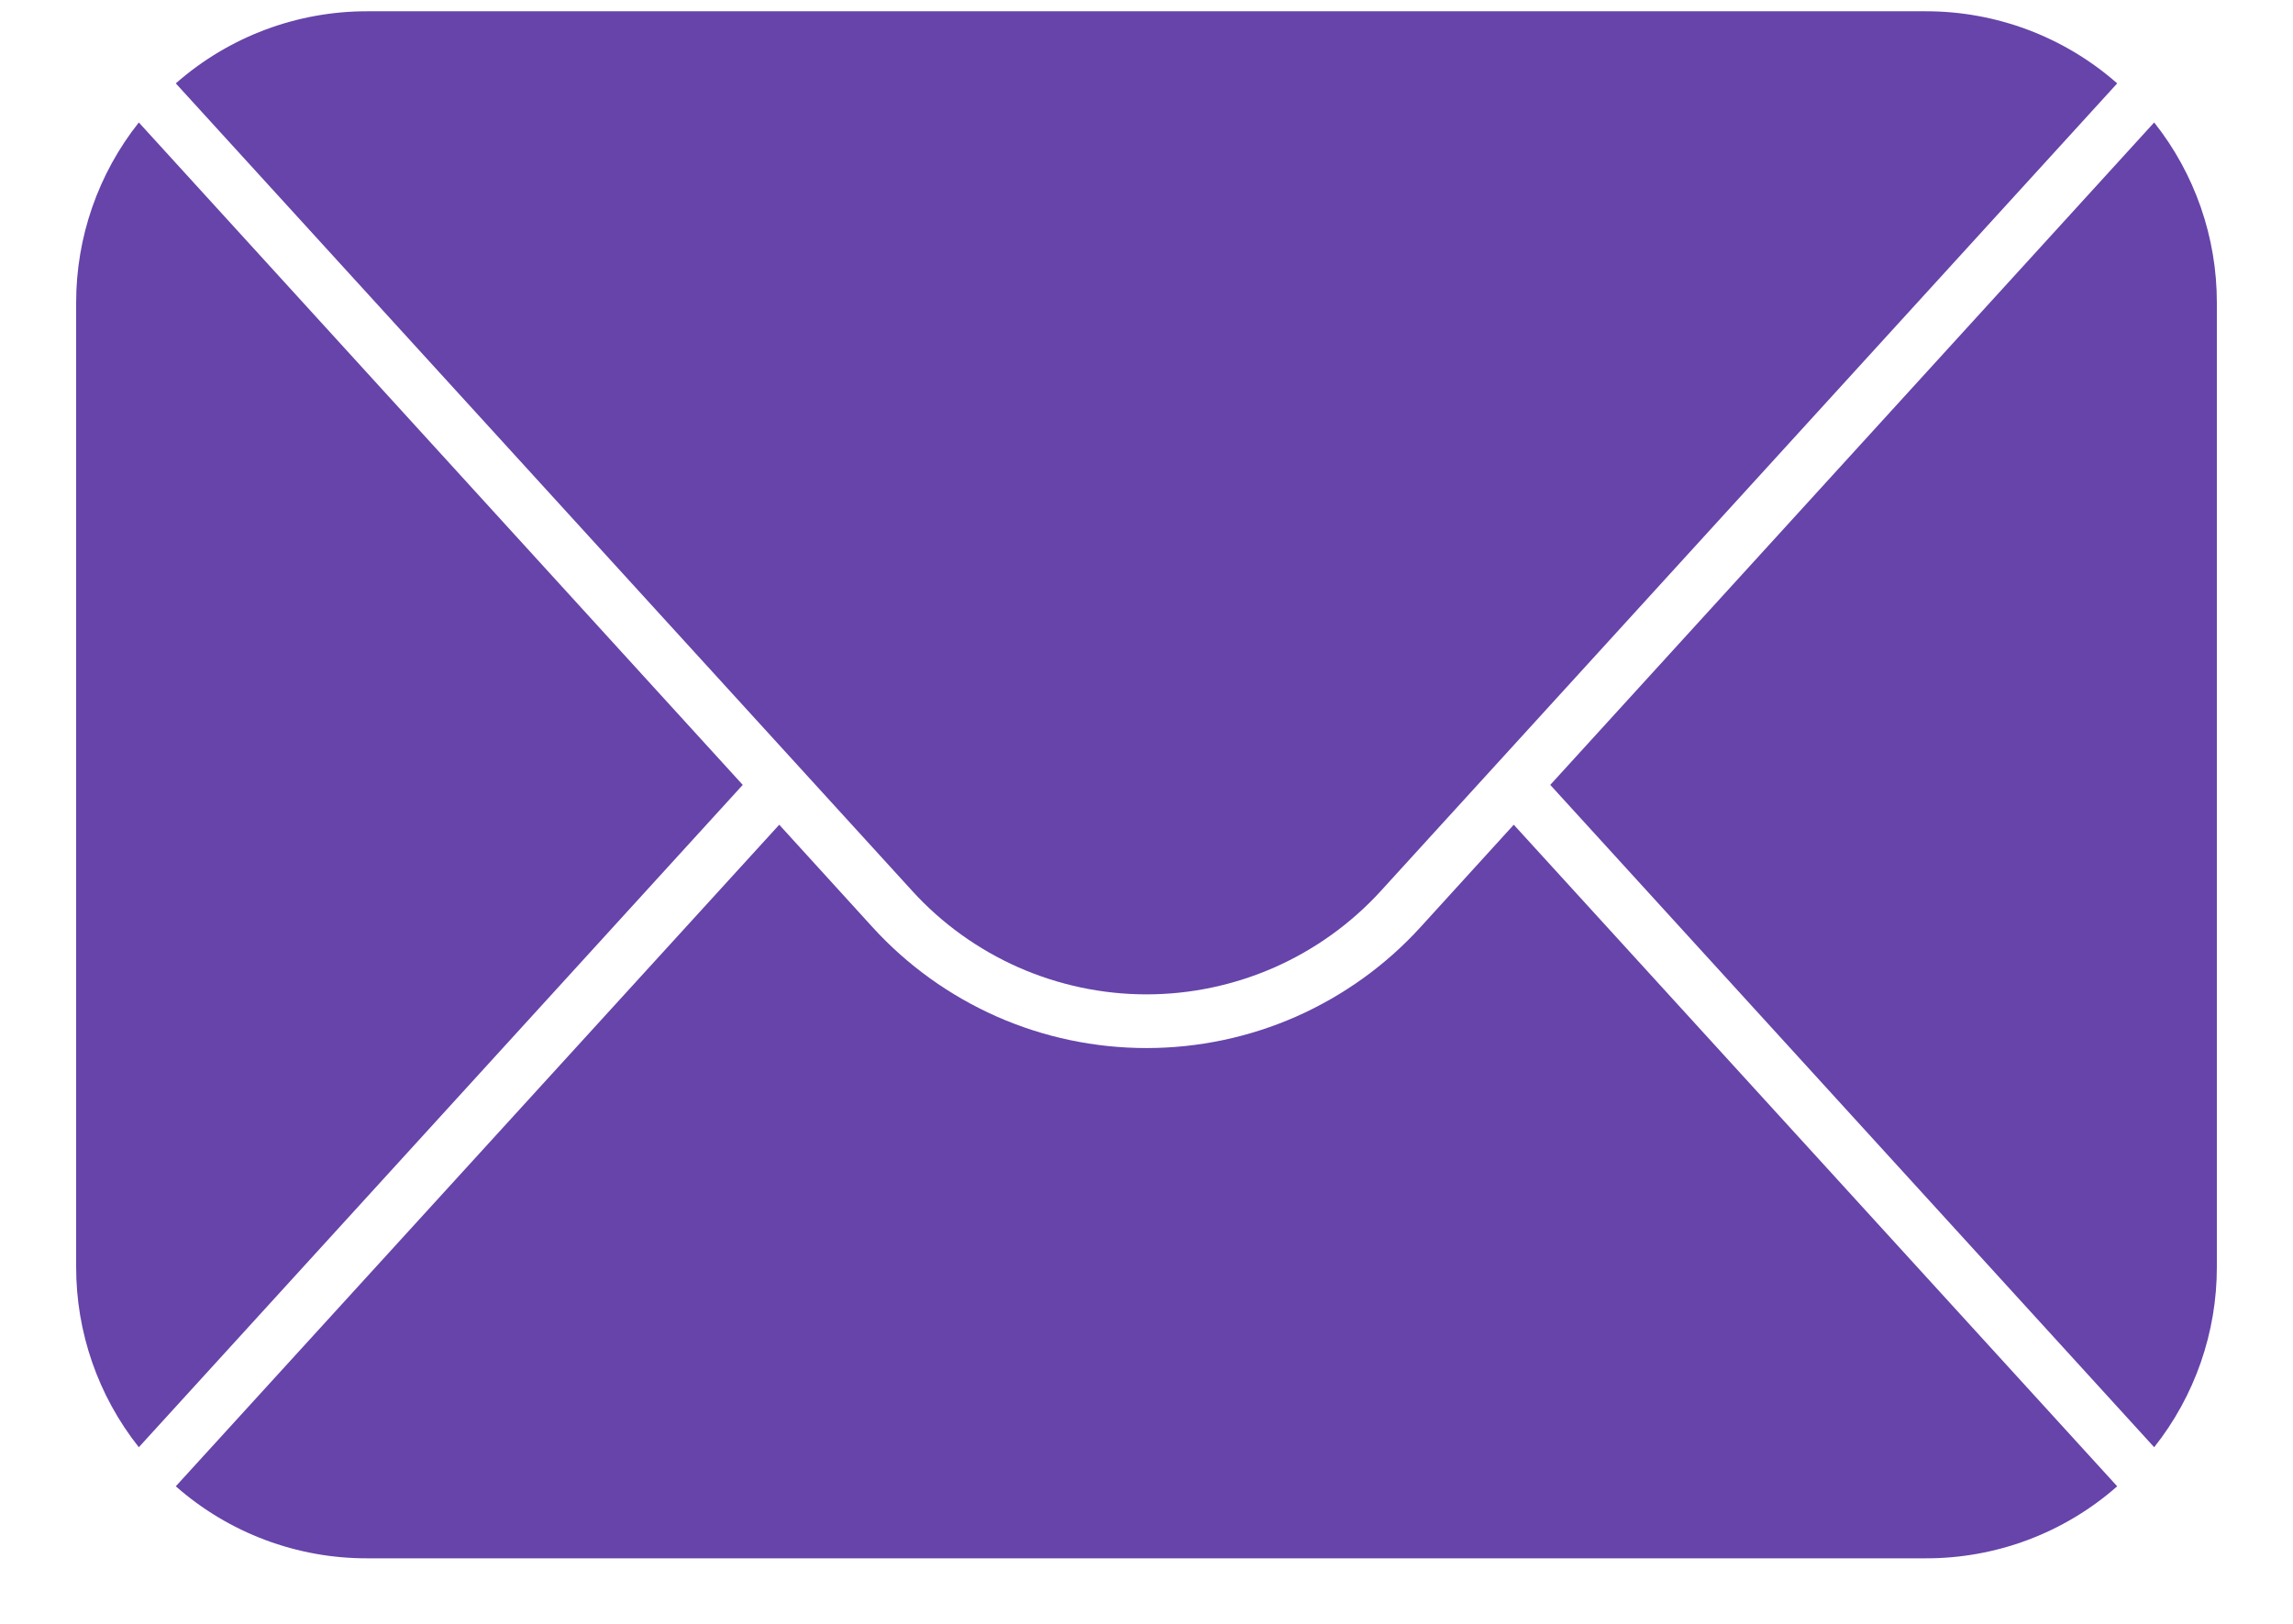 <svg width="24" height="17" viewBox="0 0 24 17" fill="none" xmlns="http://www.w3.org/2000/svg">
<path d="M16.226 8.217L22.547 15.151C22.973 14.614 23.204 13.948 23.203 13.262V3.171C23.204 2.485 22.973 1.819 22.547 1.282L16.226 8.217Z" fill="#6644AA"/>
<path d="M0.797 13.262C0.796 13.948 1.027 14.614 1.453 15.151L7.774 8.217L1.453 1.282C1.027 1.819 0.796 2.485 0.797 3.171V13.262Z" fill="#6644AA"/>
<path d="M14.868 9.706C14.505 10.105 14.062 10.423 13.568 10.642C13.074 10.86 12.54 10.972 12 10.972C11.46 10.972 10.926 10.86 10.432 10.642C9.938 10.423 9.495 10.105 9.132 9.706L8.156 8.634L1.84 15.56C2.395 16.049 3.11 16.317 3.849 16.314H20.15C20.89 16.317 21.605 16.049 22.16 15.56L15.844 8.634L14.868 9.706Z" fill="#6644AA"/>
<path d="M1.84 0.873L9.548 9.327C9.858 9.668 10.237 9.94 10.659 10.127C11.082 10.313 11.538 10.41 12 10.41C12.462 10.41 12.918 10.313 13.341 10.127C13.763 9.94 14.142 9.668 14.453 9.327L22.16 0.873C21.605 0.384 20.89 0.116 20.15 0.118H3.849C3.11 0.116 2.395 0.384 1.84 0.873Z" fill="#6644AA"/>
</svg>
